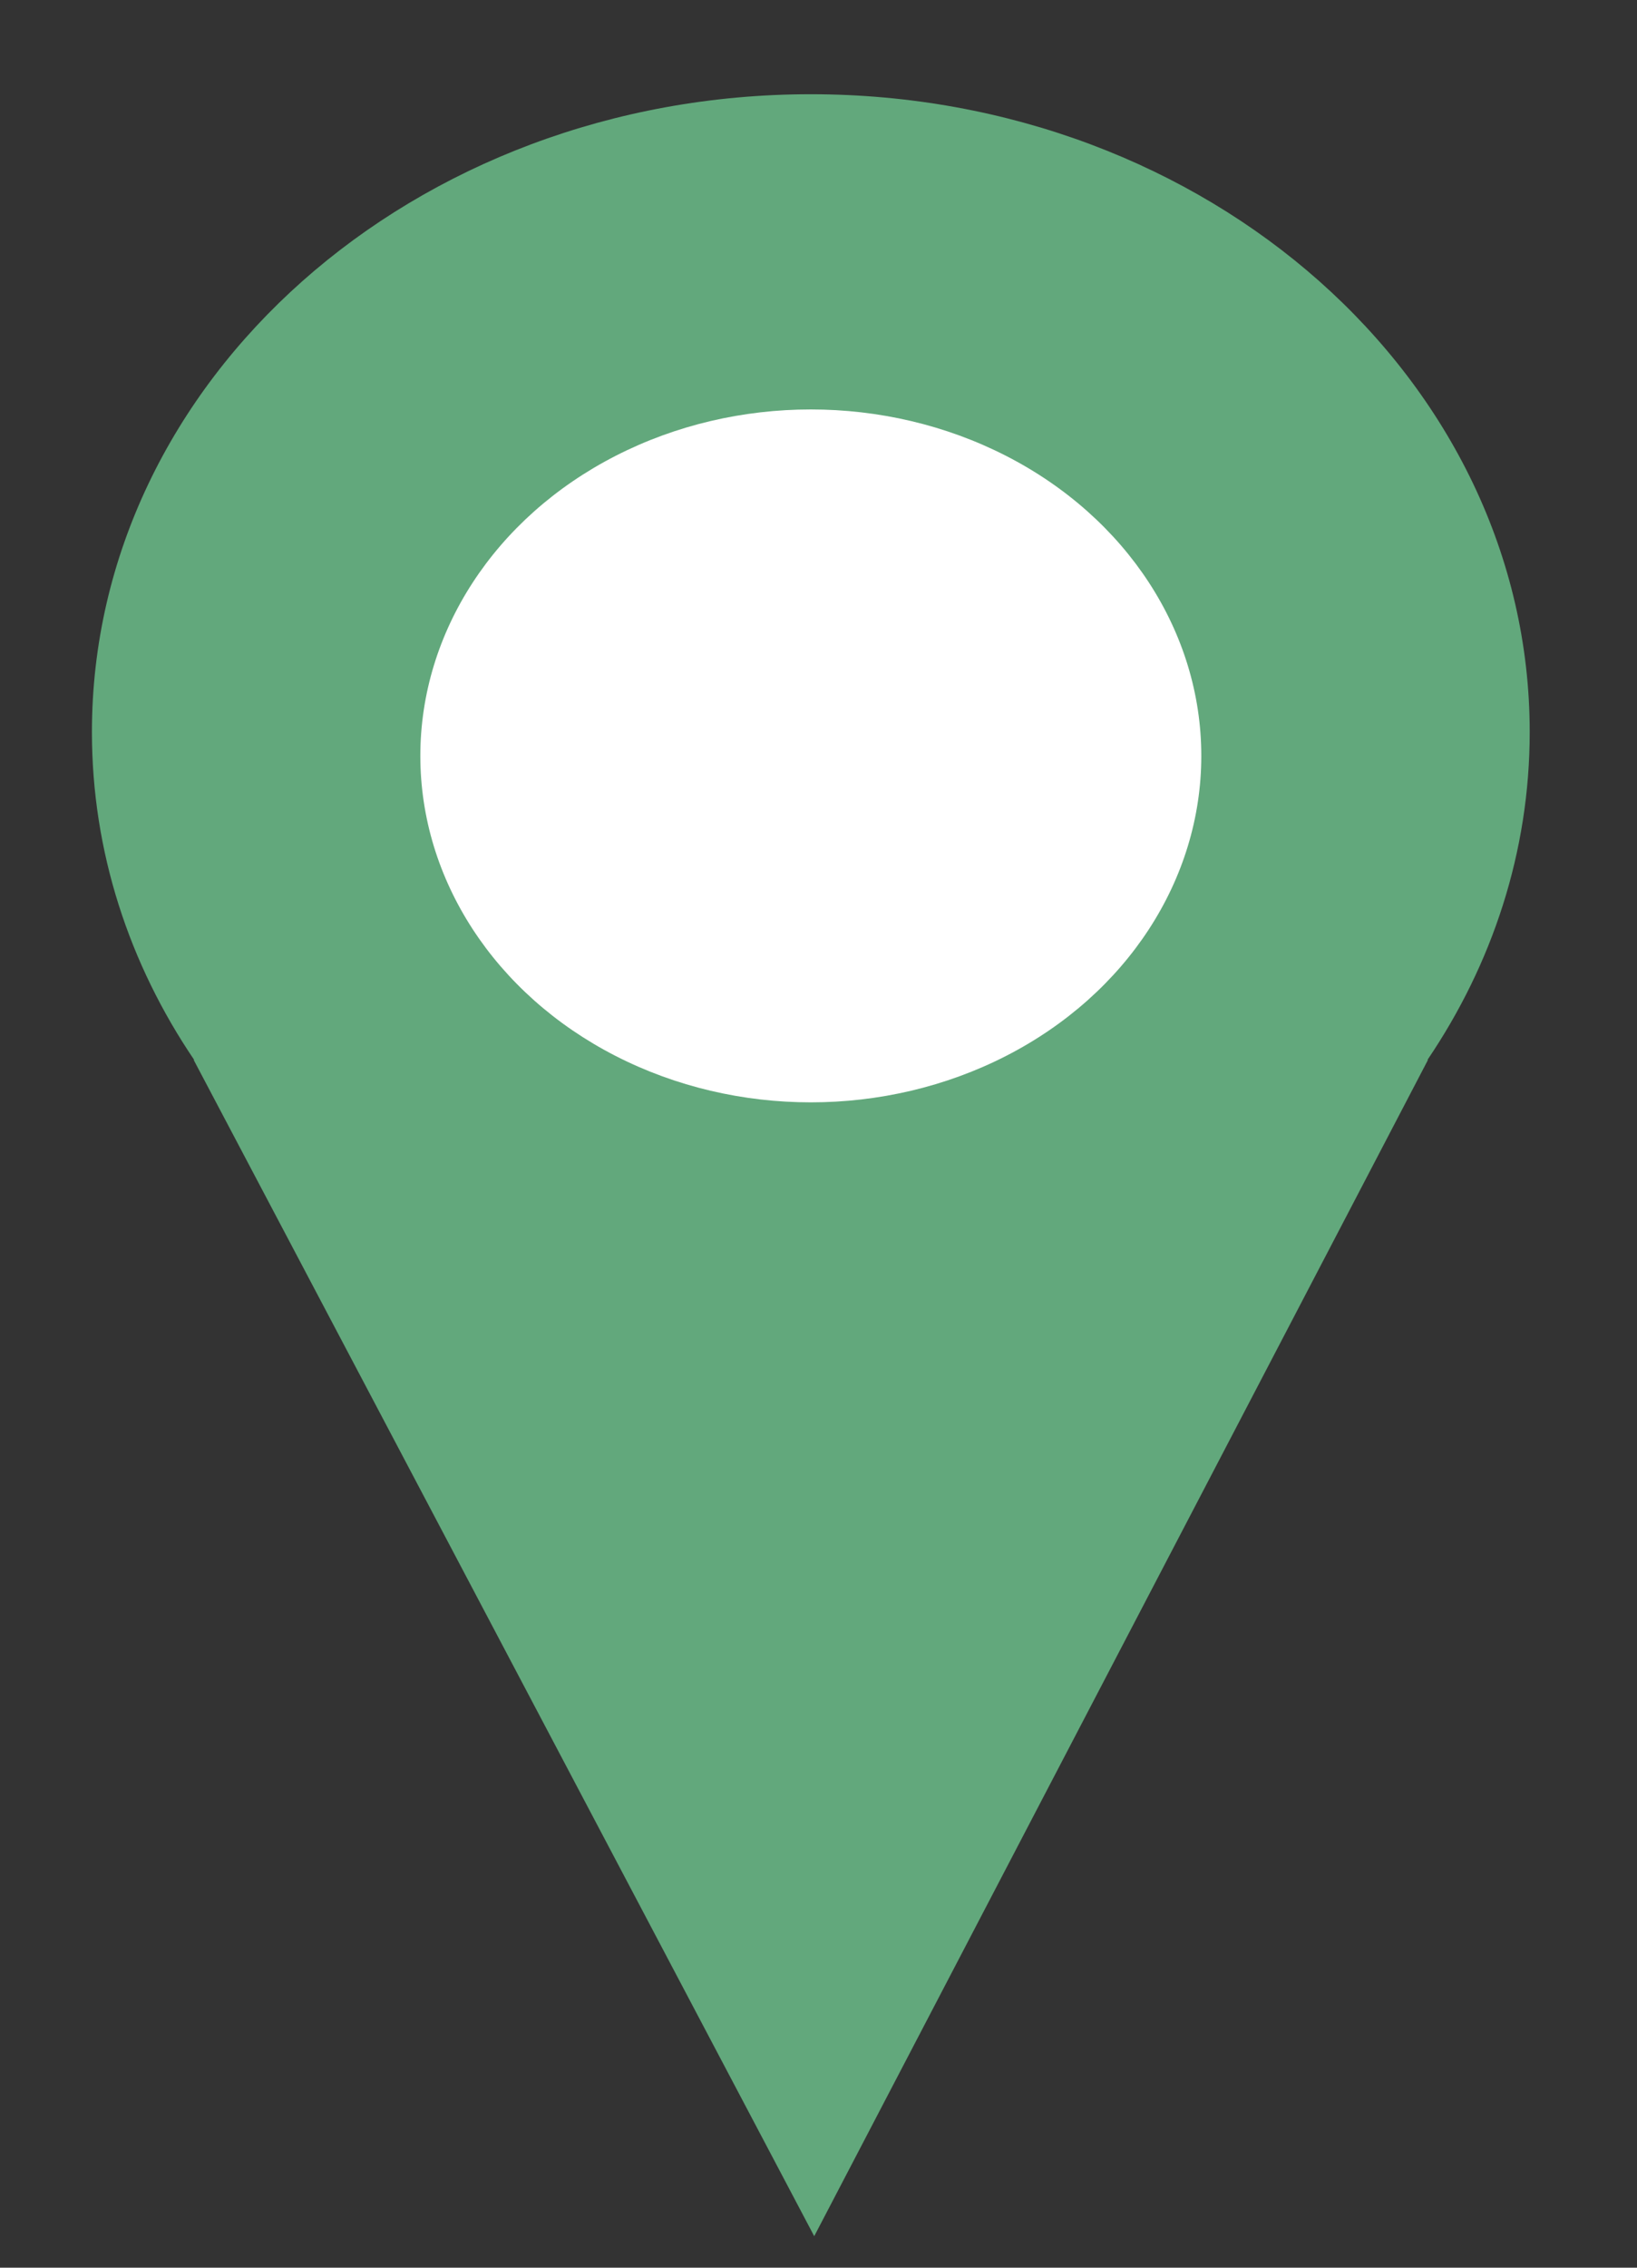 <?xml version="1.0" encoding="UTF-8"?> <svg xmlns="http://www.w3.org/2000/svg" width="13" height="18" viewBox="0 0 13 18" fill="none"><rect x="0" y="0" width="13" height="18" fill="#333333" stroke="none"/><path d="M6.439 0.748C9.592 0.748 12.148 3.015 12.148 5.811C12.148 6.762 11.851 7.652 11.336 8.413H11.34L6.466 17.75L1.538 8.413H1.542C1.027 7.653 0.73 6.762 0.73 5.811C0.73 3.015 3.286 0.748 6.439 0.748Z" fill="#62A87C"></path><ellipse cx="6.439" cy="6" rx="3.101" ry="2.75" fill="white"></ellipse></svg> 